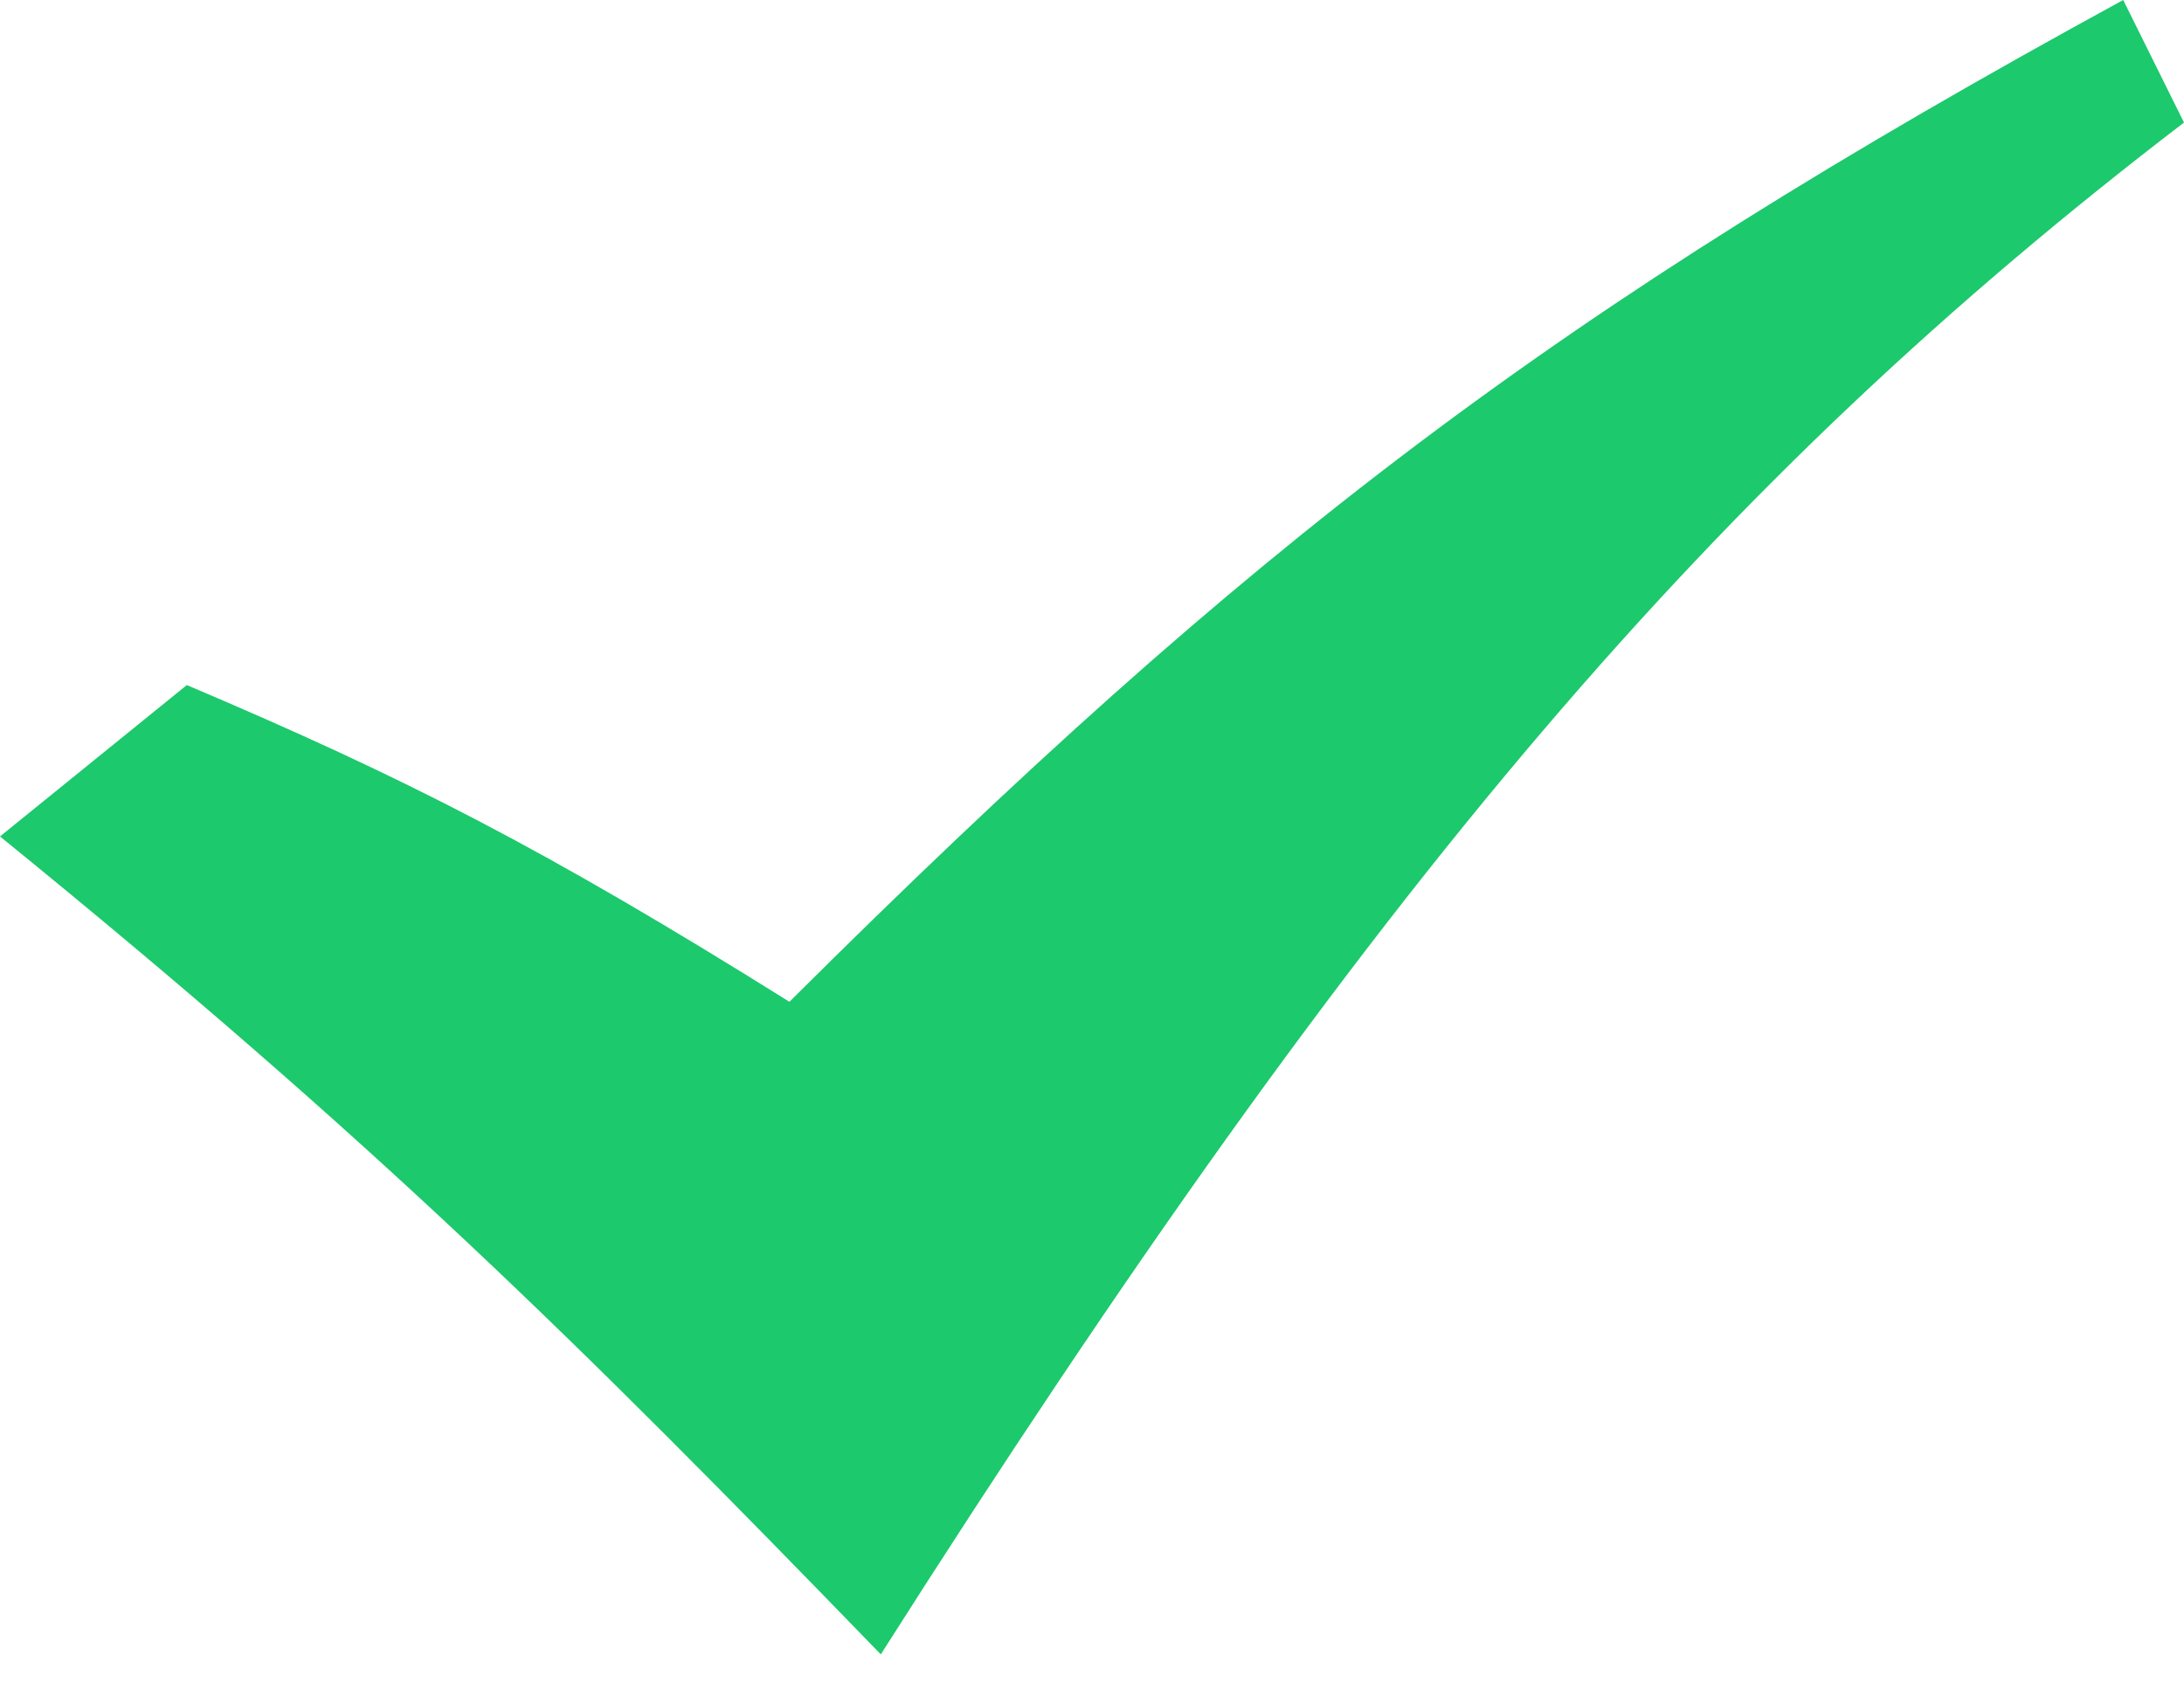 <svg width="48" height="37" viewBox="0 0 48 37" fill="none" xmlns="http://www.w3.org/2000/svg">
<path d="M0 18.388L4.106 15.06C8.908 17.099 11.954 18.648 17.35 22.023C27.496 11.924 34.202 6.801 46.664 0L48 2.694C37.722 10.56 30.196 19.321 19.358 36.369C12.672 29.465 8.21 25.062 0 18.388Z" fill="#1CC96C"/>
</svg>
